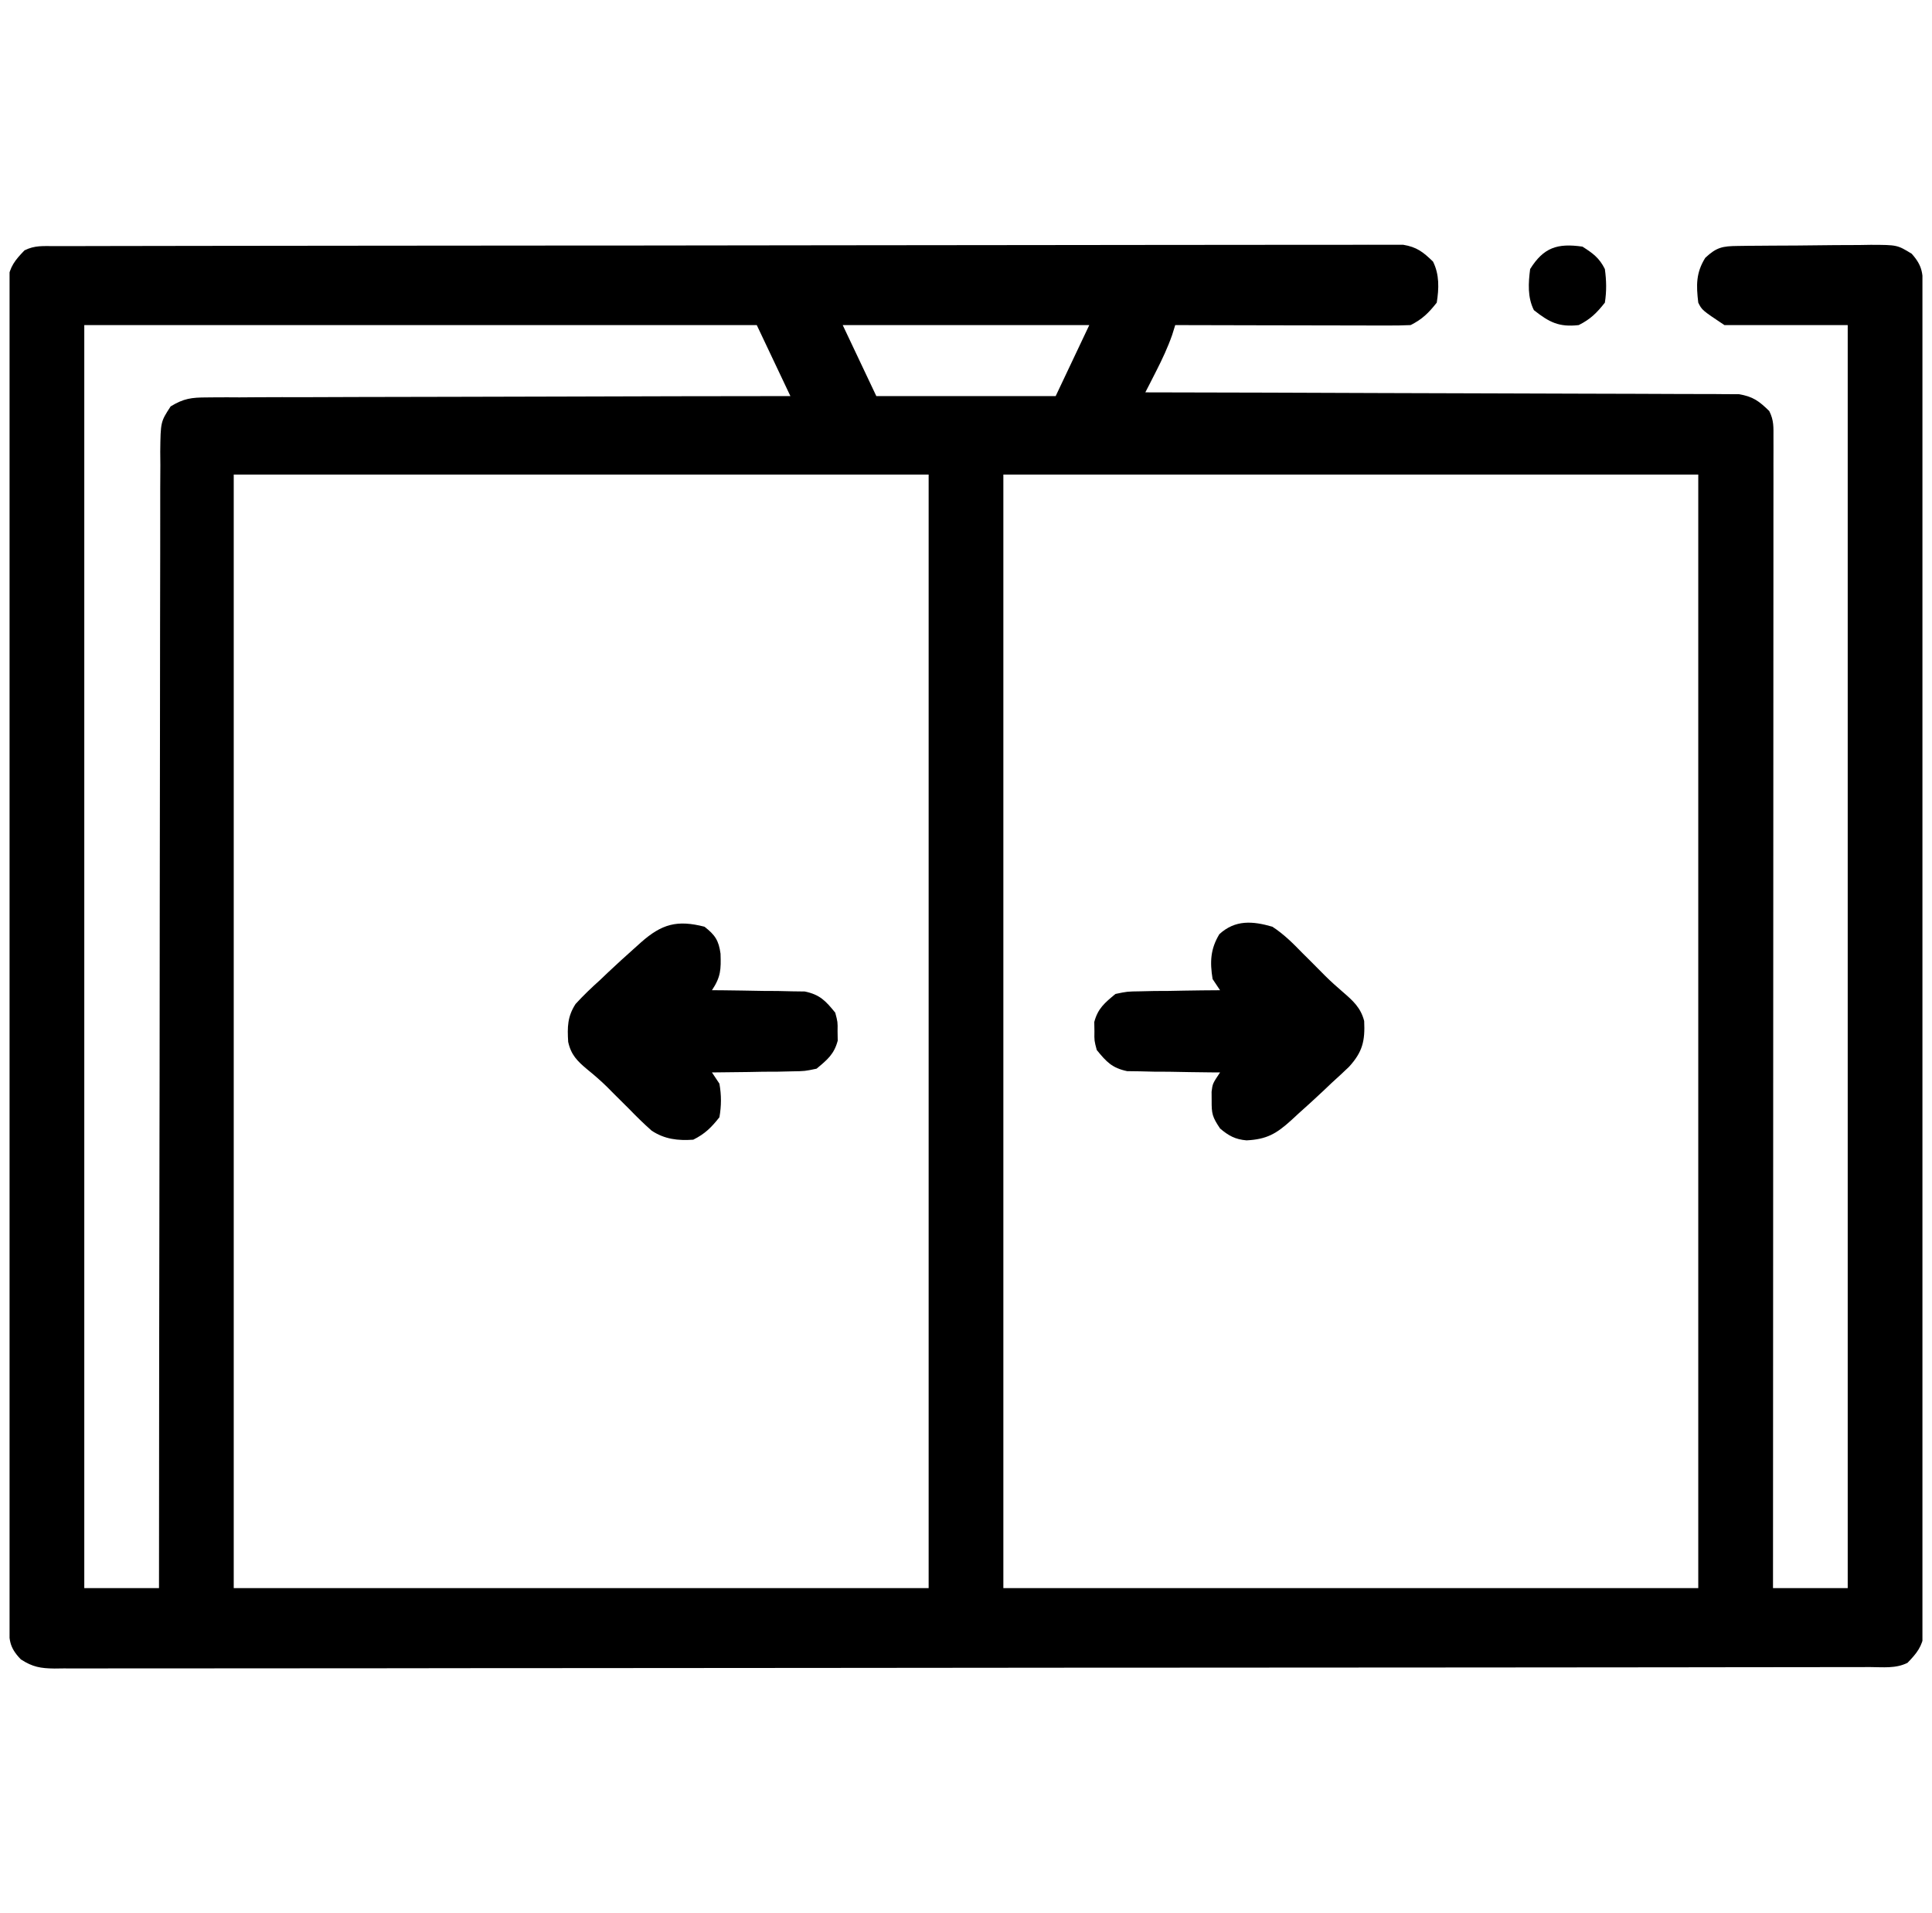 <svg width="101" height="100" viewBox="0 0 101 100" fill="none" xmlns="http://www.w3.org/2000/svg">
<g clip-path="url(#clip0_125_450)">
<path d="M2.846 12.864C3.098 12.864 3.35 12.863 3.609 12.862C3.891 12.862 4.174 12.862 4.456 12.862C4.753 12.861 5.051 12.861 5.349 12.86C6.17 12.858 6.991 12.857 7.812 12.856C8.697 12.856 9.581 12.854 10.466 12.852C12.603 12.848 14.741 12.846 16.878 12.845C17.884 12.844 18.889 12.843 19.895 12.842C23.237 12.838 26.578 12.835 29.92 12.834C30.788 12.834 31.655 12.833 32.523 12.833C32.846 12.833 32.846 12.833 33.176 12.833C36.672 12.831 40.167 12.826 43.662 12.82C47.248 12.813 50.834 12.81 54.42 12.809C56.434 12.809 58.449 12.807 60.463 12.802C62.178 12.798 63.893 12.796 65.608 12.798C66.484 12.799 67.359 12.799 68.235 12.795C69.036 12.791 69.837 12.791 70.638 12.795C70.928 12.795 71.218 12.794 71.508 12.792C71.902 12.789 72.296 12.791 72.69 12.794C72.909 12.794 73.128 12.793 73.353 12.793C74.071 12.913 74.396 13.171 74.914 13.672C75.253 14.35 75.227 15.08 75.109 15.82C74.683 16.358 74.353 16.687 73.742 16.992C73.351 17.01 72.96 17.015 72.568 17.014C72.322 17.014 72.076 17.014 71.822 17.014C71.552 17.013 71.282 17.012 71.012 17.011C70.737 17.011 70.462 17.011 70.186 17.01C69.461 17.01 68.736 17.008 68.011 17.006C67.272 17.003 66.532 17.003 65.792 17.002C64.341 17 62.889 16.996 61.438 16.992C61.386 17.16 61.334 17.328 61.28 17.5C61.045 18.17 60.759 18.778 60.437 19.409C60.279 19.72 60.279 19.72 60.118 20.036C59.998 20.27 59.998 20.27 59.875 20.508C60.037 20.508 60.199 20.508 60.366 20.509C64.311 20.516 68.256 20.527 72.201 20.544C74.108 20.552 76.016 20.558 77.924 20.561C79.586 20.563 81.249 20.569 82.911 20.577C83.792 20.581 84.672 20.584 85.553 20.584C86.381 20.584 87.21 20.588 88.039 20.594C88.343 20.596 88.647 20.596 88.951 20.595C89.367 20.593 89.782 20.597 90.197 20.602C90.546 20.603 90.546 20.603 90.901 20.604C91.639 20.723 91.963 20.967 92.492 21.484C92.74 21.98 92.712 22.323 92.712 22.878C92.712 23.091 92.712 23.305 92.713 23.525C92.712 23.762 92.712 23.999 92.711 24.243C92.711 24.618 92.711 24.618 92.712 25C92.712 25.696 92.711 26.392 92.71 27.089C92.709 27.838 92.71 28.588 92.71 29.338C92.71 30.638 92.709 31.938 92.708 33.238C92.707 35.117 92.706 36.997 92.706 38.876C92.705 41.925 92.704 44.974 92.702 48.023C92.7 50.986 92.699 53.948 92.698 56.91C92.698 57.184 92.698 57.184 92.698 57.464C92.698 58.379 92.698 59.294 92.697 60.21C92.695 67.809 92.692 75.409 92.688 83.008C93.977 83.008 95.266 83.008 96.594 83.008C96.594 61.223 96.594 39.437 96.594 16.992C94.467 16.992 92.34 16.992 90.148 16.992C88.977 16.211 88.977 16.211 88.781 15.82C88.673 14.915 88.657 14.261 89.147 13.476C89.738 12.921 90.053 12.865 90.843 12.856C91.027 12.854 91.212 12.851 91.402 12.848C91.602 12.847 91.802 12.845 92.008 12.844C92.213 12.842 92.418 12.841 92.63 12.839C93.064 12.836 93.499 12.835 93.934 12.833C94.599 12.83 95.264 12.821 95.929 12.812C96.351 12.81 96.773 12.809 97.196 12.807C97.494 12.802 97.494 12.802 97.798 12.797C99.182 12.801 99.182 12.801 99.938 13.262C100.541 13.935 100.525 14.34 100.526 15.23C100.527 15.481 100.528 15.731 100.529 15.989C100.529 16.27 100.529 16.551 100.529 16.831C100.529 17.128 100.53 17.424 100.531 17.72C100.533 18.537 100.534 19.353 100.534 20.17C100.535 21.05 100.537 21.929 100.538 22.809C100.542 24.935 100.544 27.061 100.546 29.186C100.547 30.187 100.548 31.187 100.549 32.187C100.552 35.511 100.555 38.834 100.557 42.158C100.557 43.021 100.557 43.884 100.558 44.747C100.558 44.961 100.558 45.175 100.558 45.397C100.56 48.873 100.565 52.349 100.571 55.825C100.577 59.392 100.581 62.958 100.581 66.525C100.582 68.528 100.584 70.532 100.589 72.535C100.593 74.241 100.594 75.947 100.592 77.653C100.592 78.523 100.592 79.394 100.596 80.265C100.599 81.062 100.599 81.858 100.596 82.655C100.596 82.944 100.596 83.232 100.599 83.521C100.602 83.913 100.599 84.304 100.597 84.696C100.597 84.914 100.597 85.131 100.597 85.356C100.478 86.072 100.219 86.397 99.719 86.914C99.101 87.223 98.436 87.137 97.758 87.135C97.593 87.136 97.428 87.136 97.257 87.137C96.698 87.138 96.139 87.138 95.58 87.138C95.178 87.139 94.775 87.139 94.373 87.14C93.262 87.142 92.152 87.143 91.041 87.143C89.845 87.144 88.649 87.146 87.453 87.148C84.699 87.151 81.945 87.153 79.191 87.155C77.831 87.156 76.471 87.157 75.111 87.158C70.457 87.162 65.802 87.164 61.148 87.166C60.856 87.166 60.564 87.166 60.271 87.166C60.127 87.166 59.982 87.166 59.832 87.166C59.098 87.166 58.363 87.167 57.629 87.167C57.41 87.167 57.41 87.167 57.187 87.167C52.46 87.169 47.733 87.173 43.006 87.18C38.011 87.186 33.016 87.19 28.021 87.191C27.473 87.191 26.924 87.191 26.377 87.191C26.241 87.191 26.107 87.191 25.968 87.191C23.793 87.192 21.619 87.195 19.444 87.199C17.26 87.203 15.076 87.204 12.891 87.202C11.707 87.201 10.523 87.201 9.339 87.205C8.256 87.209 7.173 87.208 6.09 87.205C5.698 87.205 5.305 87.206 4.912 87.208C4.38 87.211 3.848 87.209 3.316 87.206C3.162 87.208 3.008 87.21 2.849 87.212C2.122 87.203 1.711 87.134 1.093 86.737C0.449 86.075 0.475 85.675 0.474 84.77C0.473 84.519 0.472 84.269 0.471 84.01C0.471 83.73 0.471 83.449 0.471 83.168C0.471 82.872 0.47 82.576 0.469 82.28C0.467 81.463 0.466 80.647 0.466 79.83C0.465 78.95 0.463 78.071 0.462 77.191C0.458 75.065 0.456 72.939 0.454 70.814C0.453 69.813 0.452 68.813 0.451 67.813C0.448 64.489 0.445 61.166 0.443 57.842C0.443 56.979 0.443 56.116 0.442 55.253C0.442 55.039 0.442 54.824 0.442 54.603C0.44 51.127 0.435 47.651 0.429 44.174C0.423 40.608 0.419 37.042 0.419 33.475C0.418 31.472 0.416 29.468 0.411 27.465C0.407 25.759 0.406 24.053 0.408 22.347C0.408 21.476 0.408 20.606 0.404 19.735C0.401 18.938 0.401 18.142 0.404 17.345C0.404 17.056 0.404 16.768 0.401 16.479C0.398 16.087 0.401 15.696 0.403 15.304C0.403 15.086 0.403 14.868 0.403 14.644C0.522 13.928 0.781 13.603 1.281 13.086C1.818 12.818 2.245 12.865 2.846 12.864ZM4.406 16.992C4.406 38.777 4.406 60.562 4.406 83.008C5.695 83.008 6.984 83.008 8.312 83.008C8.313 82.537 8.313 82.537 8.313 82.056C8.316 74.602 8.323 67.148 8.337 59.694C8.339 58.777 8.341 57.86 8.342 56.943C8.343 56.76 8.343 56.578 8.343 56.389C8.349 53.431 8.35 50.474 8.351 47.516C8.351 44.482 8.356 41.448 8.363 38.414C8.368 36.541 8.37 34.668 8.368 32.795C8.367 31.512 8.369 30.228 8.375 28.945C8.378 28.203 8.379 27.463 8.376 26.721C8.373 25.919 8.378 25.116 8.383 24.313C8.381 24.078 8.379 23.843 8.377 23.601C8.396 22.047 8.396 22.047 8.921 21.242C9.605 20.825 10.011 20.775 10.81 20.773C10.941 20.772 11.072 20.77 11.207 20.769C11.644 20.764 12.081 20.767 12.518 20.77C12.832 20.768 13.145 20.766 13.459 20.763C14.31 20.758 15.161 20.758 16.012 20.76C16.902 20.761 17.791 20.756 18.681 20.751C20.365 20.744 22.05 20.742 23.734 20.741C25.652 20.74 27.569 20.734 29.487 20.727C33.431 20.713 37.376 20.706 41.32 20.703C40.74 19.479 40.16 18.254 39.562 16.992C27.961 16.992 16.359 16.992 4.406 16.992ZM44.055 16.992C44.635 18.217 45.215 19.441 45.812 20.703C48.906 20.703 52 20.703 55.188 20.703C55.768 19.479 56.348 18.254 56.945 16.992C52.691 16.992 48.438 16.992 44.055 16.992ZM12.219 24.805C12.219 44.012 12.219 63.219 12.219 83.008C24.207 83.008 36.195 83.008 48.547 83.008C48.547 63.801 48.547 44.594 48.547 24.805C36.559 24.805 24.57 24.805 12.219 24.805ZM52.453 24.805C52.453 44.012 52.453 63.219 52.453 83.008C64.441 83.008 76.43 83.008 88.781 83.008C88.781 63.801 88.781 44.594 88.781 24.805C76.793 24.805 64.805 24.805 52.453 24.805Z" fill="black"/>
<path d="M66.516 48.438C67.115 48.827 67.594 49.305 68.09 49.817C68.225 49.951 68.36 50.085 68.499 50.223C68.763 50.487 69.026 50.751 69.288 51.017C69.577 51.304 69.881 51.575 70.189 51.84C70.727 52.304 71.135 52.665 71.316 53.367C71.365 54.407 71.234 54.979 70.525 55.759C70.231 56.041 69.932 56.319 69.628 56.592C69.408 56.801 69.408 56.801 69.183 57.015C68.756 57.419 68.321 57.812 67.883 58.203C67.694 58.378 67.694 58.378 67.5 58.557C66.724 59.259 66.224 59.552 65.165 59.605C64.575 59.555 64.229 59.364 63.781 58.984C63.375 58.375 63.337 58.216 63.342 57.52C63.341 57.368 63.34 57.217 63.339 57.062C63.391 56.641 63.391 56.641 63.781 56.055C63.621 56.054 63.46 56.053 63.295 56.052C62.566 56.046 61.837 56.032 61.108 56.018C60.855 56.017 60.603 56.016 60.342 56.015C60.099 56.009 59.855 56.003 59.604 55.997C59.38 55.994 59.156 55.991 58.925 55.988C58.135 55.822 57.84 55.501 57.336 54.883C57.206 54.395 57.206 54.395 57.214 53.906C57.211 53.745 57.209 53.584 57.206 53.418C57.395 52.707 57.752 52.419 58.312 51.953C58.925 51.824 58.925 51.824 59.604 51.815C59.848 51.809 60.091 51.804 60.342 51.798C60.595 51.797 60.848 51.796 61.108 51.794C61.364 51.789 61.621 51.785 61.885 51.779C62.517 51.768 63.149 51.761 63.781 51.758C63.652 51.564 63.523 51.371 63.391 51.172C63.247 50.281 63.275 49.606 63.745 48.828C64.576 48.068 65.485 48.139 66.516 48.438Z" fill="black"/>
<path d="M36.828 48.438C37.38 48.868 37.574 49.153 37.668 49.849C37.694 50.67 37.687 51.055 37.219 51.758C37.379 51.759 37.54 51.759 37.705 51.76C38.434 51.767 39.163 51.781 39.892 51.794C40.145 51.796 40.397 51.797 40.658 51.798C40.901 51.803 41.145 51.809 41.396 51.815C41.62 51.818 41.844 51.821 42.075 51.824C42.865 51.99 43.16 52.312 43.664 52.93C43.794 53.418 43.794 53.418 43.786 53.906C43.79 54.148 43.79 54.148 43.794 54.395C43.605 55.105 43.248 55.393 42.688 55.859C42.075 55.988 42.075 55.988 41.396 55.998C41.031 56.006 41.031 56.006 40.658 56.015C40.405 56.016 40.152 56.017 39.892 56.018C39.636 56.023 39.379 56.028 39.115 56.033C38.483 56.044 37.851 56.051 37.219 56.055C37.348 56.248 37.477 56.441 37.609 56.641C37.716 57.239 37.715 57.8 37.609 58.398C37.183 58.937 36.853 59.265 36.242 59.57C35.44 59.627 34.745 59.547 34.067 59.099C33.654 58.735 33.268 58.355 32.885 57.959C32.622 57.697 32.359 57.436 32.096 57.175C31.971 57.049 31.847 56.924 31.719 56.795C31.392 56.477 31.057 56.186 30.703 55.899C30.178 55.461 29.853 55.137 29.703 54.458C29.656 53.687 29.661 53.141 30.088 52.478C30.495 52.032 30.922 51.625 31.372 51.221C31.518 51.081 31.665 50.941 31.817 50.797C32.244 50.394 32.678 50 33.117 49.609C33.247 49.492 33.377 49.376 33.511 49.255C34.595 48.297 35.397 48.071 36.828 48.438Z" fill="black"/>
<path d="M82.727 12.891C83.275 13.241 83.607 13.48 83.898 14.062C83.981 14.66 83.993 15.224 83.898 15.82C83.472 16.359 83.142 16.687 82.531 16.992C81.502 17.109 80.991 16.846 80.188 16.211C79.85 15.536 79.897 14.801 79.992 14.062C80.698 12.933 81.42 12.703 82.727 12.891Z" fill="black"/>
</g>
<defs>
<clipPath id="clip0_125_450">
<rect width="100" height="100" fill="white" transform="translate(0.5)"/>
</clipPath>
</defs>
</svg>

